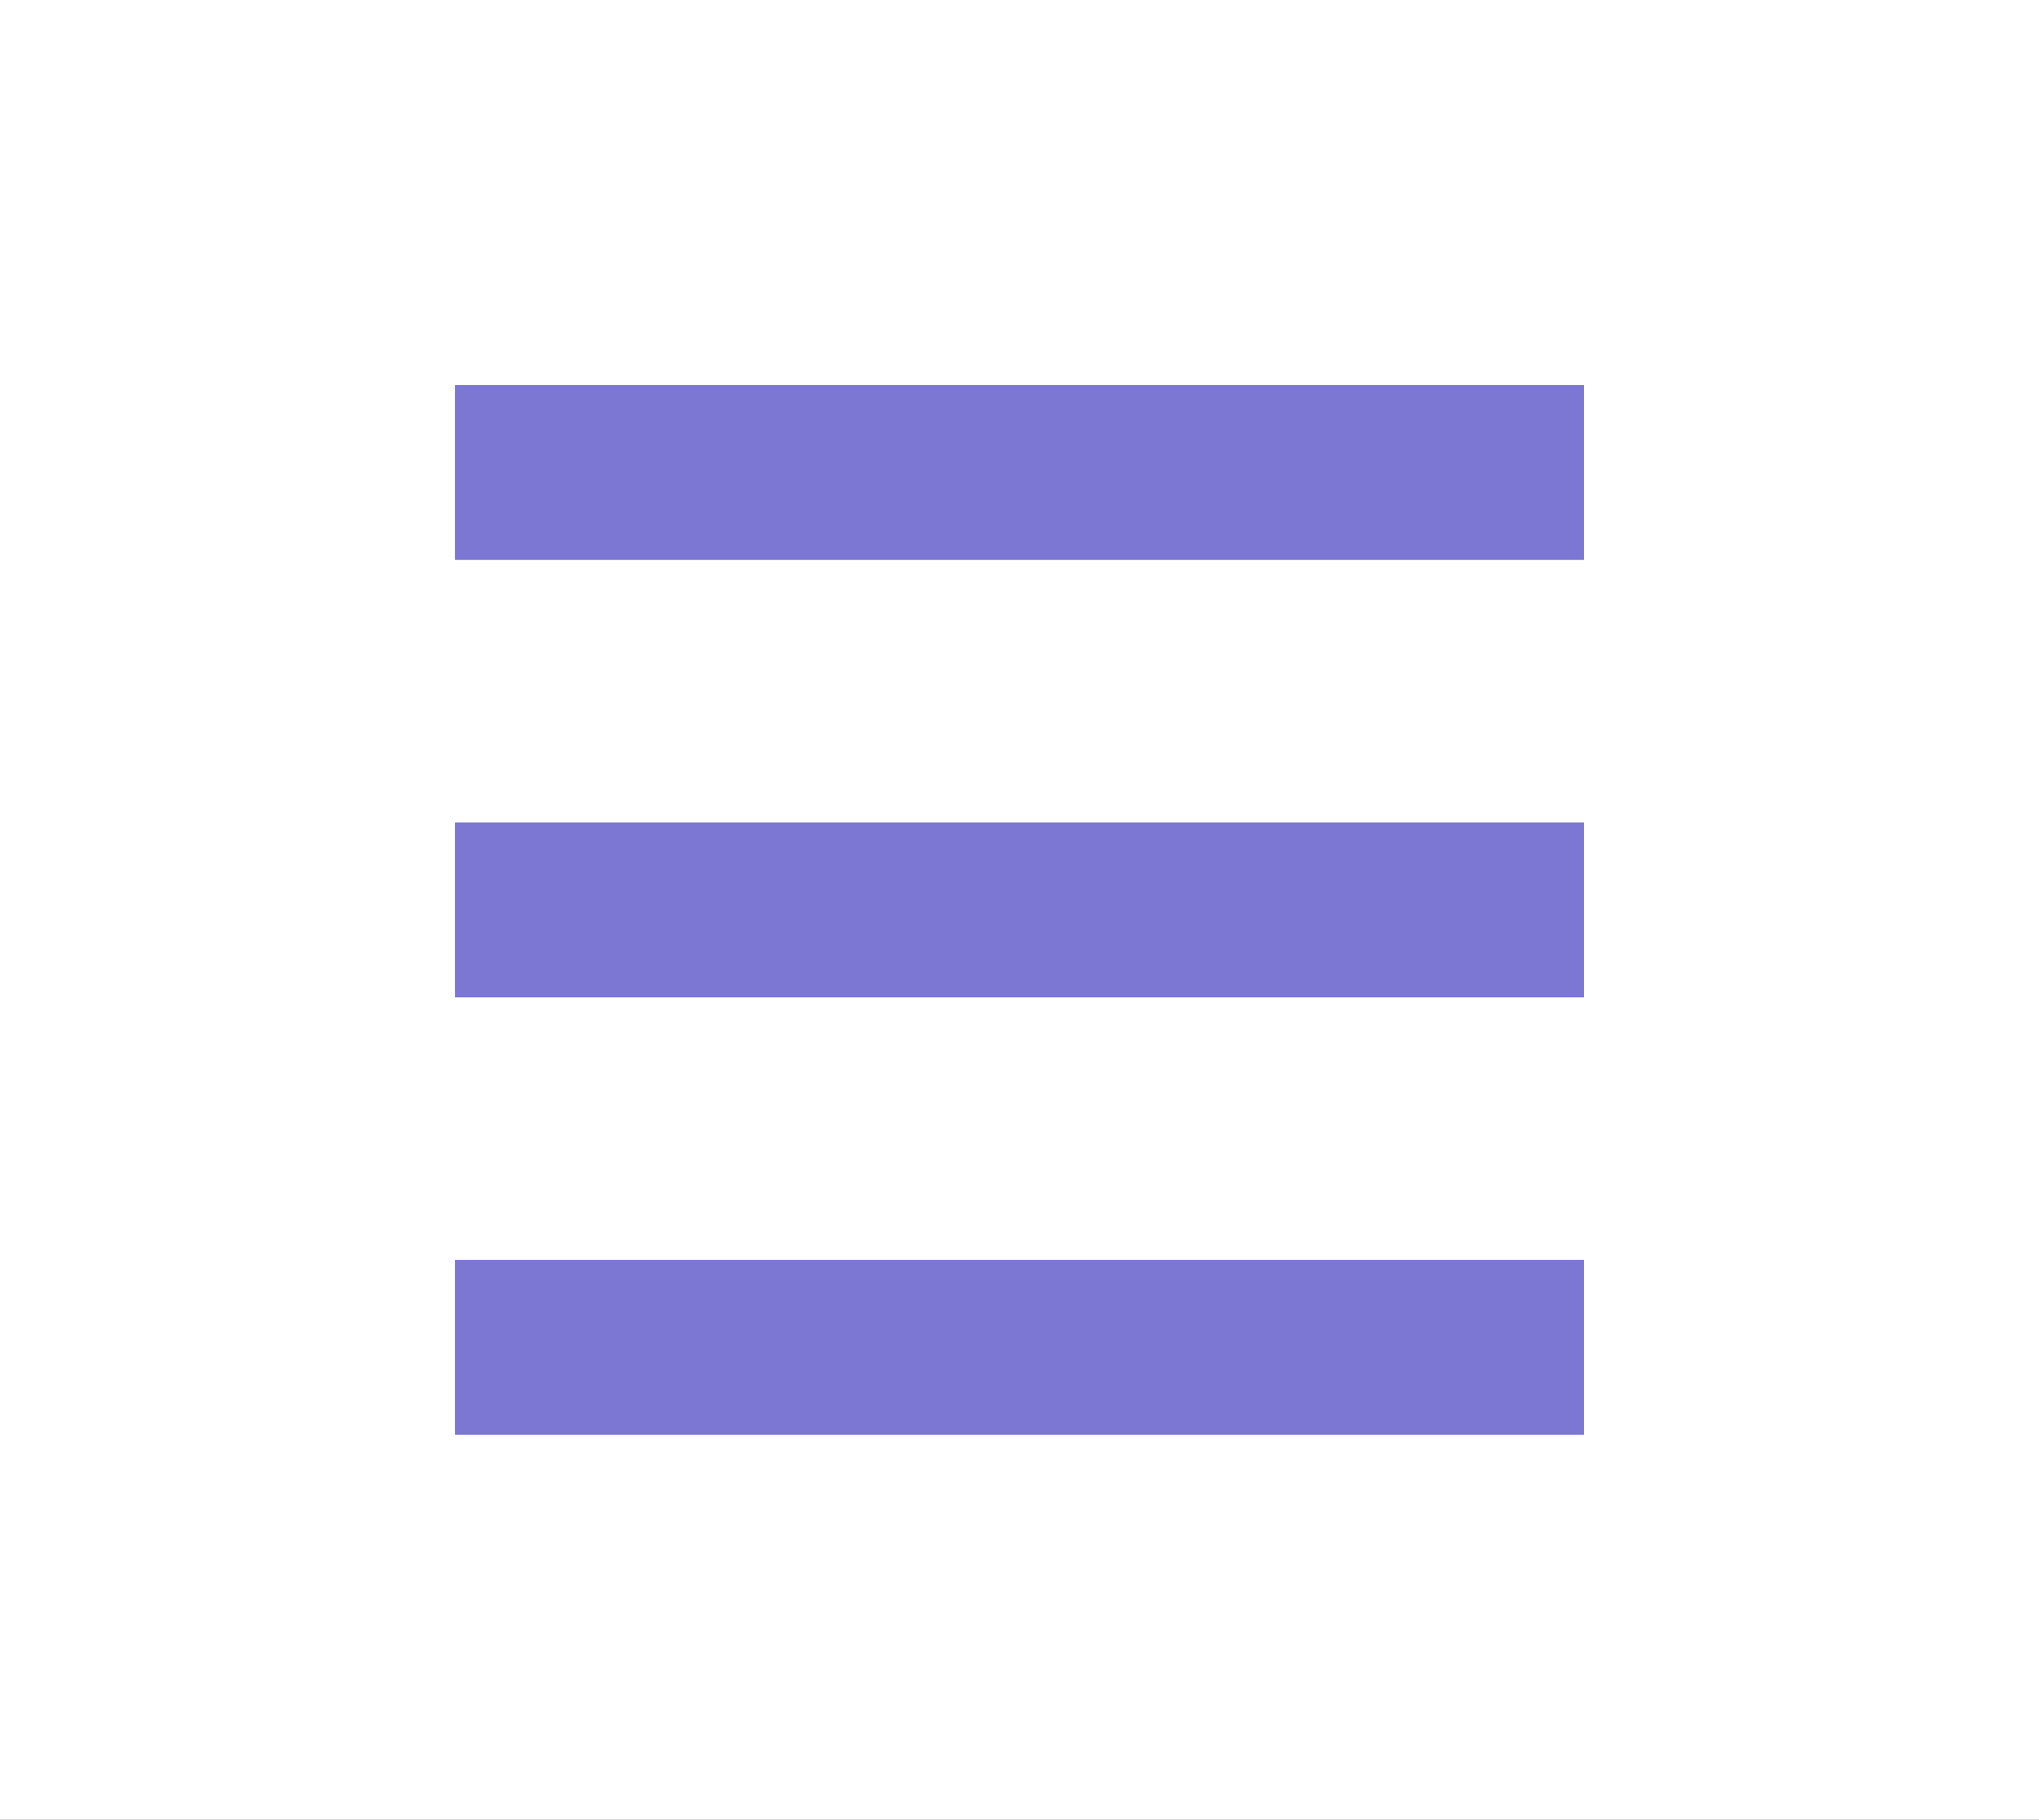 <?xml version="1.0" encoding="UTF-8"?> <svg xmlns="http://www.w3.org/2000/svg" width="233" height="208" viewBox="0 0 233 208" fill="none"><rect x="0" y="0" width="233" height="208" fill="#333333" stroke="none"/><g clip-path="url(#clip0_7941_18)"><path d="M233 0H0V208H233V0Z" fill="white"></path><path d="M181 44H52V64H181V44Z" fill="#7C77D2"></path><path d="M181 94H52V114H181V94Z" fill="#7C77D2"></path><path d="M181 144H52V164H181V144Z" fill="#7C77D2"></path></g><defs><clipPath id="clip0_7941_18"><rect width="233" height="208" fill="white"></rect></clipPath></defs></svg> 